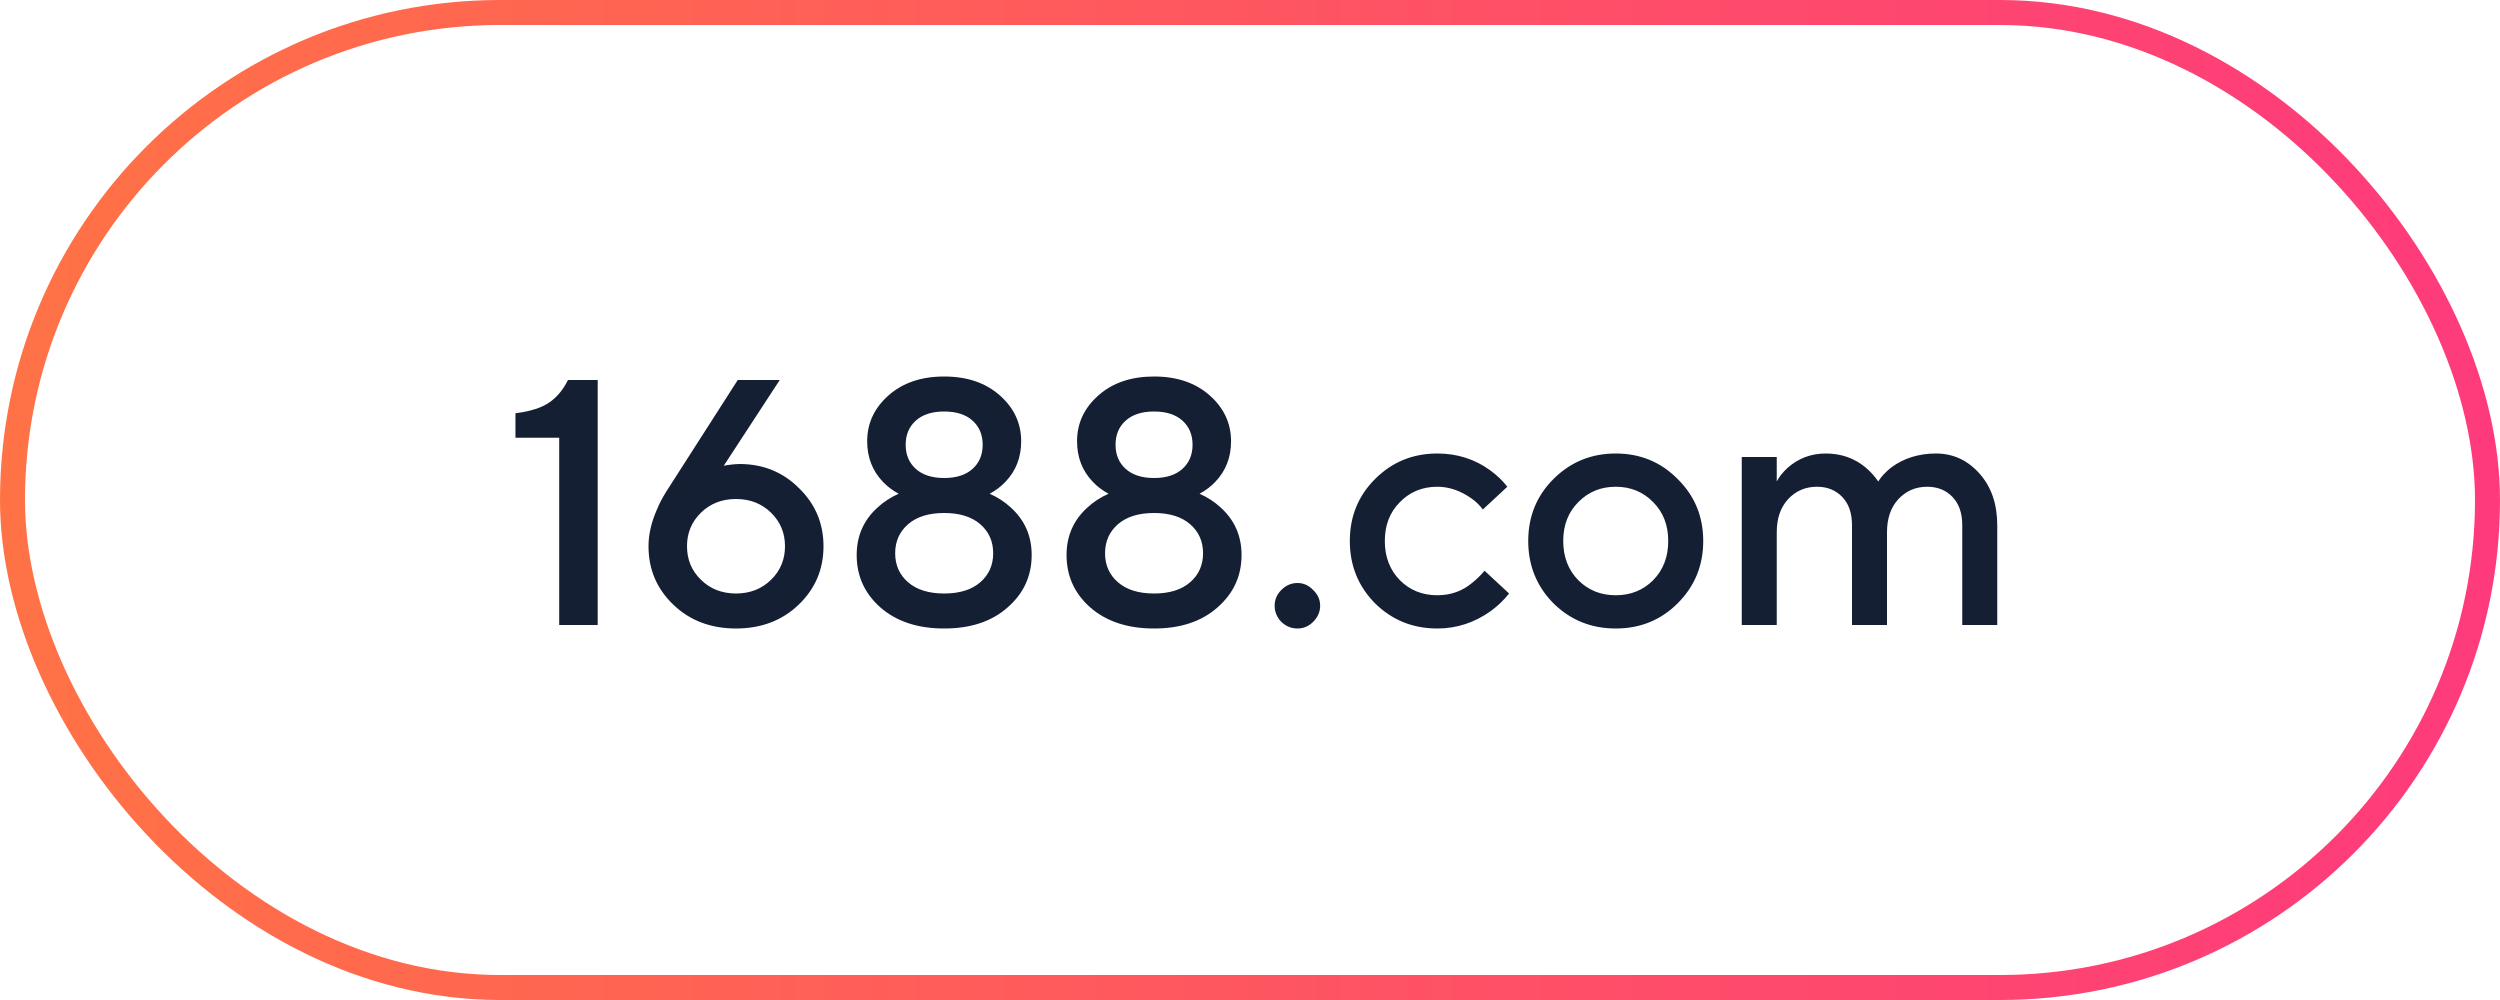 <?xml version="1.0" encoding="UTF-8"?> <svg xmlns="http://www.w3.org/2000/svg" width="100" height="40" viewBox="0 0 100 40" fill="none"> <path d="M22.368 25V17.51H20.618V16.53C21.215 16.455 21.668 16.311 21.976 16.096C22.284 15.881 22.531 15.583 22.718 15.2H23.908V25H22.368ZM26.64 19.68L29.51 15.2H31.19L28.95 18.63L29.104 18.602C29.3 18.574 29.458 18.56 29.58 18.56C30.522 18.56 31.316 18.882 31.96 19.526C32.613 20.161 32.94 20.935 32.94 21.85C32.94 22.774 32.608 23.553 31.946 24.188C31.283 24.823 30.448 25.14 29.44 25.14C28.432 25.14 27.596 24.823 26.934 24.188C26.271 23.553 25.94 22.774 25.94 21.85C25.94 21.374 26.056 20.875 26.29 20.352C26.364 20.165 26.481 19.941 26.64 19.68ZM28.04 20.506C27.666 20.87 27.48 21.318 27.48 21.85C27.48 22.382 27.666 22.83 28.04 23.194C28.413 23.558 28.88 23.74 29.44 23.74C30 23.74 30.466 23.558 30.84 23.194C31.213 22.83 31.4 22.382 31.4 21.85C31.4 21.318 31.213 20.87 30.84 20.506C30.466 20.142 30 19.96 29.44 19.96C28.88 19.96 28.413 20.142 28.04 20.506ZM36.325 20.968C35.98 21.267 35.807 21.654 35.807 22.13C35.807 22.606 35.98 22.993 36.325 23.292C36.671 23.591 37.151 23.74 37.767 23.74C38.383 23.74 38.864 23.591 39.209 23.292C39.555 22.993 39.727 22.606 39.727 22.13C39.727 21.654 39.555 21.267 39.209 20.968C38.864 20.669 38.383 20.52 37.767 20.52C37.151 20.52 36.671 20.669 36.325 20.968ZM36.633 16.824C36.363 17.067 36.227 17.389 36.227 17.79C36.227 18.191 36.363 18.513 36.633 18.756C36.904 18.999 37.282 19.12 37.767 19.12C38.253 19.12 38.631 18.999 38.901 18.756C39.172 18.513 39.307 18.191 39.307 17.79C39.307 17.389 39.172 17.067 38.901 16.824C38.631 16.581 38.253 16.46 37.767 16.46C37.282 16.46 36.904 16.581 36.633 16.824ZM34.267 22.2C34.267 21.435 34.547 20.8 35.107 20.296C35.35 20.072 35.63 19.89 35.947 19.75C35.705 19.619 35.495 19.461 35.317 19.274C34.897 18.835 34.687 18.294 34.687 17.65C34.687 16.931 34.972 16.32 35.541 15.816C36.111 15.312 36.853 15.06 37.767 15.06C38.682 15.06 39.424 15.312 39.993 15.816C40.563 16.32 40.847 16.931 40.847 17.65C40.847 18.294 40.637 18.835 40.217 19.274C40.04 19.461 39.83 19.619 39.587 19.75C39.905 19.89 40.185 20.072 40.427 20.296C40.987 20.8 41.267 21.435 41.267 22.2C41.267 23.04 40.945 23.74 40.301 24.3C39.667 24.86 38.822 25.14 37.767 25.14C36.713 25.14 35.863 24.86 35.219 24.3C34.585 23.74 34.267 23.04 34.267 22.2ZM44.72 20.968C44.375 21.267 44.202 21.654 44.202 22.13C44.202 22.606 44.375 22.993 44.72 23.292C45.065 23.591 45.546 23.74 46.162 23.74C46.778 23.74 47.259 23.591 47.604 23.292C47.949 22.993 48.122 22.606 48.122 22.13C48.122 21.654 47.949 21.267 47.604 20.968C47.259 20.669 46.778 20.52 46.162 20.52C45.546 20.52 45.065 20.669 44.72 20.968ZM45.028 16.824C44.757 17.067 44.622 17.389 44.622 17.79C44.622 18.191 44.757 18.513 45.028 18.756C45.299 18.999 45.677 19.12 46.162 19.12C46.647 19.12 47.025 18.999 47.296 18.756C47.567 18.513 47.702 18.191 47.702 17.79C47.702 17.389 47.567 17.067 47.296 16.824C47.025 16.581 46.647 16.46 46.162 16.46C45.677 16.46 45.299 16.581 45.028 16.824ZM42.662 22.2C42.662 21.435 42.942 20.8 43.502 20.296C43.745 20.072 44.025 19.89 44.342 19.75C44.099 19.619 43.889 19.461 43.712 19.274C43.292 18.835 43.082 18.294 43.082 17.65C43.082 16.931 43.367 16.32 43.936 15.816C44.505 15.312 45.247 15.06 46.162 15.06C47.077 15.06 47.819 15.312 48.388 15.816C48.957 16.32 49.242 16.931 49.242 17.65C49.242 18.294 49.032 18.835 48.612 19.274C48.435 19.461 48.225 19.619 47.982 19.75C48.299 19.89 48.579 20.072 48.822 20.296C49.382 20.8 49.662 21.435 49.662 22.2C49.662 23.04 49.34 23.74 48.696 24.3C48.061 24.86 47.217 25.14 46.162 25.14C45.107 25.14 44.258 24.86 43.614 24.3C42.979 23.74 42.662 23.04 42.662 22.2ZM52.526 24.874C52.349 25.051 52.139 25.14 51.896 25.14C51.654 25.14 51.439 25.051 51.252 24.874C51.075 24.687 50.986 24.473 50.986 24.23C50.986 23.987 51.075 23.777 51.252 23.6C51.439 23.413 51.654 23.32 51.896 23.32C52.139 23.32 52.349 23.413 52.526 23.6C52.713 23.777 52.806 23.987 52.806 24.23C52.806 24.473 52.713 24.687 52.526 24.874ZM59.383 22.83L60.363 23.74C60.167 23.992 59.924 24.225 59.635 24.44C58.981 24.907 58.267 25.14 57.493 25.14C56.513 25.14 55.682 24.804 55.001 24.132C54.329 23.451 53.993 22.62 53.993 21.64C53.993 20.66 54.329 19.834 55.001 19.162C55.682 18.481 56.513 18.14 57.493 18.14C58.286 18.14 58.991 18.364 59.607 18.812C59.887 19.017 60.115 19.237 60.293 19.47L59.313 20.38C59.182 20.203 59.028 20.053 58.851 19.932C58.412 19.624 57.959 19.47 57.493 19.47C56.895 19.47 56.396 19.675 55.995 20.086C55.593 20.487 55.393 21.005 55.393 21.64C55.393 22.275 55.593 22.797 55.995 23.208C56.396 23.609 56.895 23.81 57.493 23.81C58.025 23.81 58.487 23.647 58.879 23.32C59.047 23.189 59.215 23.026 59.383 22.83ZM62.137 24.132C61.465 23.451 61.129 22.62 61.129 21.64C61.129 20.66 61.465 19.834 62.137 19.162C62.819 18.481 63.649 18.14 64.629 18.14C65.609 18.14 66.435 18.481 67.107 19.162C67.789 19.834 68.129 20.66 68.129 21.64C68.129 22.62 67.789 23.451 67.107 24.132C66.435 24.804 65.609 25.14 64.629 25.14C63.649 25.14 62.819 24.804 62.137 24.132ZM63.131 23.208C63.533 23.609 64.032 23.81 64.629 23.81C65.227 23.81 65.726 23.609 66.127 23.208C66.529 22.797 66.729 22.275 66.729 21.64C66.729 21.005 66.529 20.487 66.127 20.086C65.726 19.675 65.227 19.47 64.629 19.47C64.032 19.47 63.533 19.675 63.131 20.086C62.73 20.487 62.529 21.005 62.529 21.64C62.529 22.275 62.73 22.797 63.131 23.208ZM69.67 25V18.28H71.07V19.26C71.173 19.064 71.322 18.877 71.518 18.7C71.948 18.327 72.452 18.14 73.03 18.14C73.646 18.14 74.178 18.327 74.626 18.7C74.832 18.877 75 19.064 75.13 19.26C75.242 19.073 75.415 18.887 75.648 18.7C76.152 18.327 76.75 18.14 77.44 18.14C78.122 18.14 78.7 18.406 79.176 18.938C79.652 19.47 79.89 20.161 79.89 21.01V25H78.49V21.01C78.49 20.525 78.36 20.147 78.098 19.876C77.837 19.605 77.501 19.47 77.09 19.47C76.624 19.47 76.236 19.638 75.928 19.974C75.63 20.301 75.48 20.739 75.48 21.29V25H74.08V21.01C74.08 20.525 73.95 20.147 73.688 19.876C73.427 19.605 73.091 19.47 72.68 19.47C72.214 19.47 71.826 19.638 71.518 19.974C71.22 20.301 71.07 20.739 71.07 21.29V25H69.67Z" fill="#151F34"></path> <rect x="0.5" y="0.5" width="99" height="39" rx="19.5" stroke="url(#paint0_linear_56_4074)"></rect> <defs> <linearGradient id="paint0_linear_56_4074" x1="100" y1="20" x2="-5.73718e-06" y2="20" gradientUnits="userSpaceOnUse"> <stop stop-color="#FE3A7C"></stop> <stop offset="1" stop-color="#FF7245"></stop> </linearGradient> </defs> </svg> 